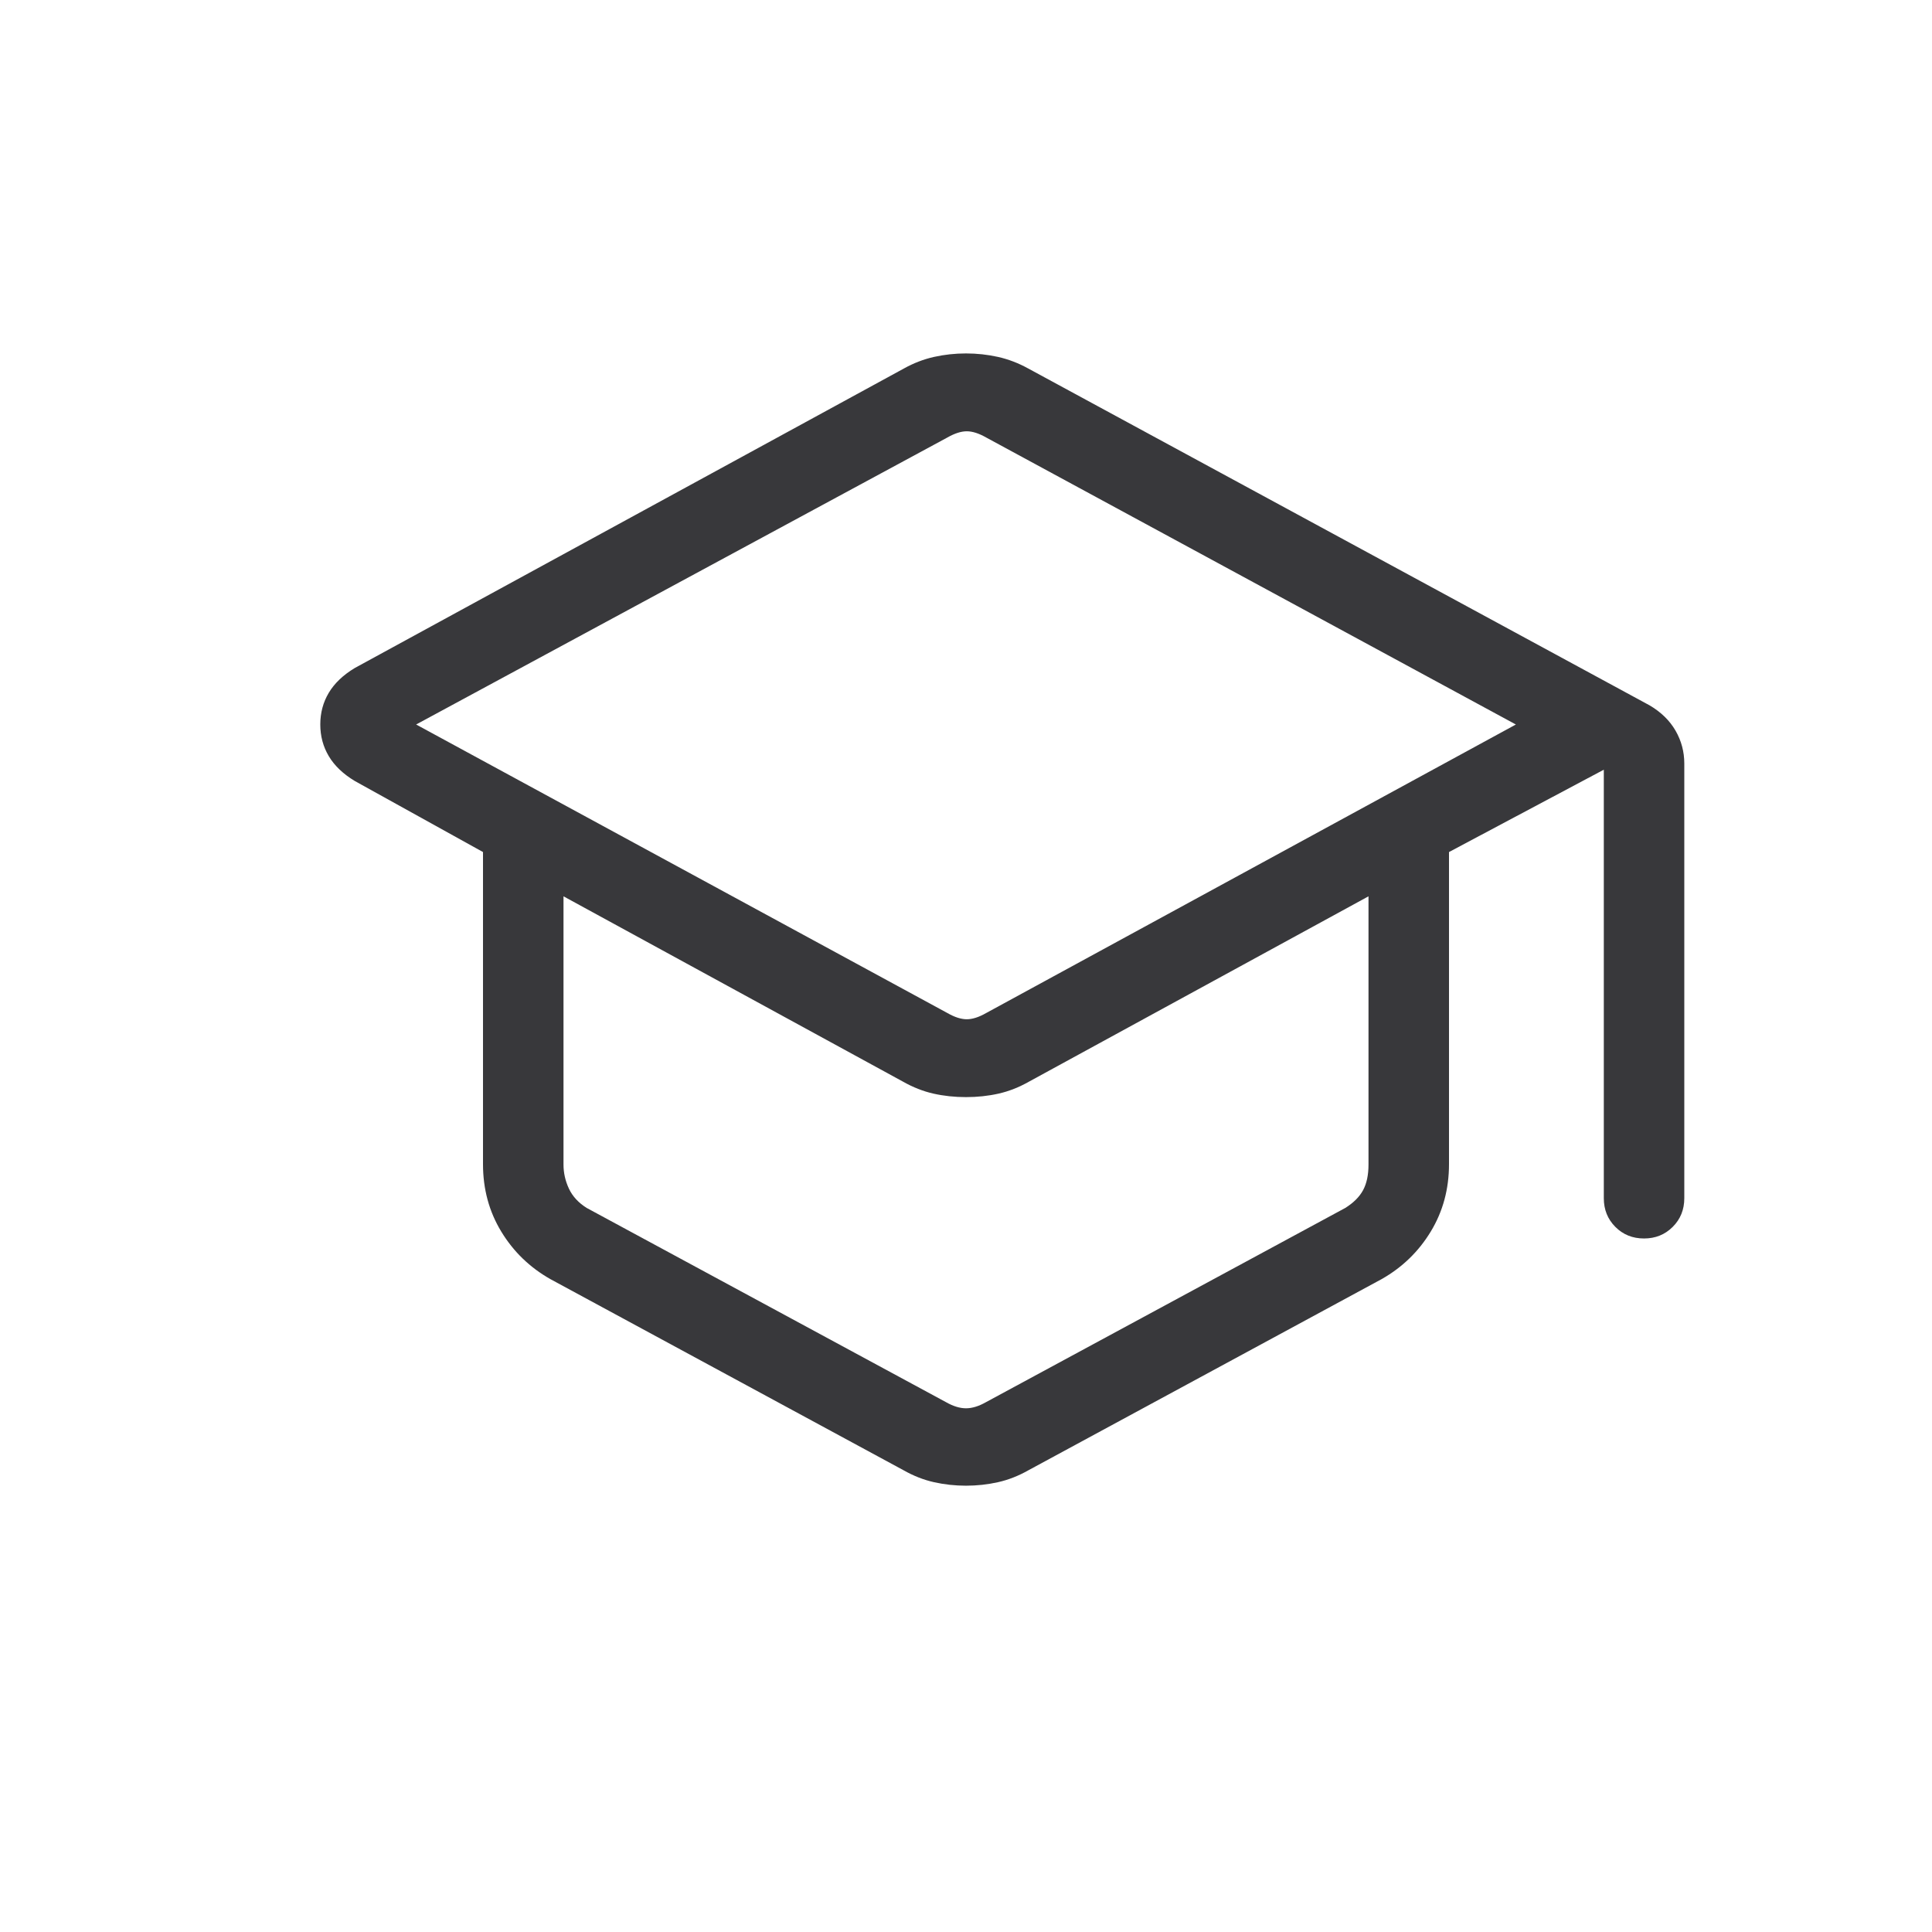 <svg width="124" height="124" viewBox="0 0 124 124" fill="none" xmlns="http://www.w3.org/2000/svg">
<mask id="mask0_658_3436" style="mask-type:alpha" maskUnits="userSpaceOnUse" x="0" y="0" width="124" height="124">
<rect width="124" height="124" fill="#D9D9D9"/>
</mask>
<g mask="url(#mask0_658_3436)">
<path d="M35.332 82.101C34.007 81.352 32.954 80.334 32.173 79.047C31.391 77.761 31 76.317 31 74.718V54.686L22.773 50.127C22.024 49.676 21.468 49.146 21.103 48.534C20.739 47.923 20.557 47.244 20.557 46.497C20.557 45.751 20.739 45.072 21.103 44.463C21.468 43.853 22.024 43.323 22.773 42.873L58.011 23.653C58.636 23.305 59.282 23.056 59.949 22.907C60.615 22.759 61.299 22.684 62 22.684C62.701 22.684 63.385 22.759 64.051 22.907C64.718 23.056 65.365 23.304 65.993 23.65L105.887 45.278C106.615 45.709 107.167 46.249 107.542 46.899C107.915 47.549 108.102 48.251 108.102 49.003V76.903C108.102 77.635 107.855 78.249 107.359 78.744C106.863 79.24 106.249 79.488 105.516 79.488C104.783 79.488 104.169 79.24 103.676 78.744C103.182 78.249 102.936 77.635 102.936 76.903V49.401L93 54.686V74.718C93 76.317 92.609 77.761 91.827 79.047C91.046 80.334 89.993 81.352 88.668 82.101L66.014 94.361C65.372 94.725 64.718 94.982 64.051 95.131C63.385 95.28 62.701 95.355 62 95.355C61.299 95.355 60.615 95.28 59.949 95.131C59.282 94.982 58.628 94.725 57.986 94.361L35.332 82.101ZM60.808 65.02C61.271 65.285 61.685 65.418 62.049 65.418C62.414 65.418 62.828 65.285 63.292 65.02L97.292 46.5L63.292 28.078C62.828 27.814 62.414 27.681 62.049 27.681C61.685 27.681 61.271 27.814 60.808 28.078L26.708 46.5L60.808 65.02ZM60.708 89.989C61.172 90.254 61.602 90.387 62 90.387C62.398 90.387 62.828 90.254 63.292 89.989L86.343 77.529C86.873 77.198 87.254 76.817 87.486 76.386C87.718 75.956 87.833 75.409 87.833 74.747V57.528L66.044 69.422C65.402 69.786 64.749 70.043 64.086 70.192C63.424 70.341 62.728 70.415 62 70.415C61.272 70.415 60.576 70.341 59.914 70.192C59.251 70.043 58.598 69.786 57.956 69.422L36.167 57.528V74.747C36.167 75.278 36.282 75.791 36.514 76.288C36.746 76.784 37.127 77.198 37.657 77.529L60.708 89.989Z" fill="#38383B"/>
</g>
</svg>
